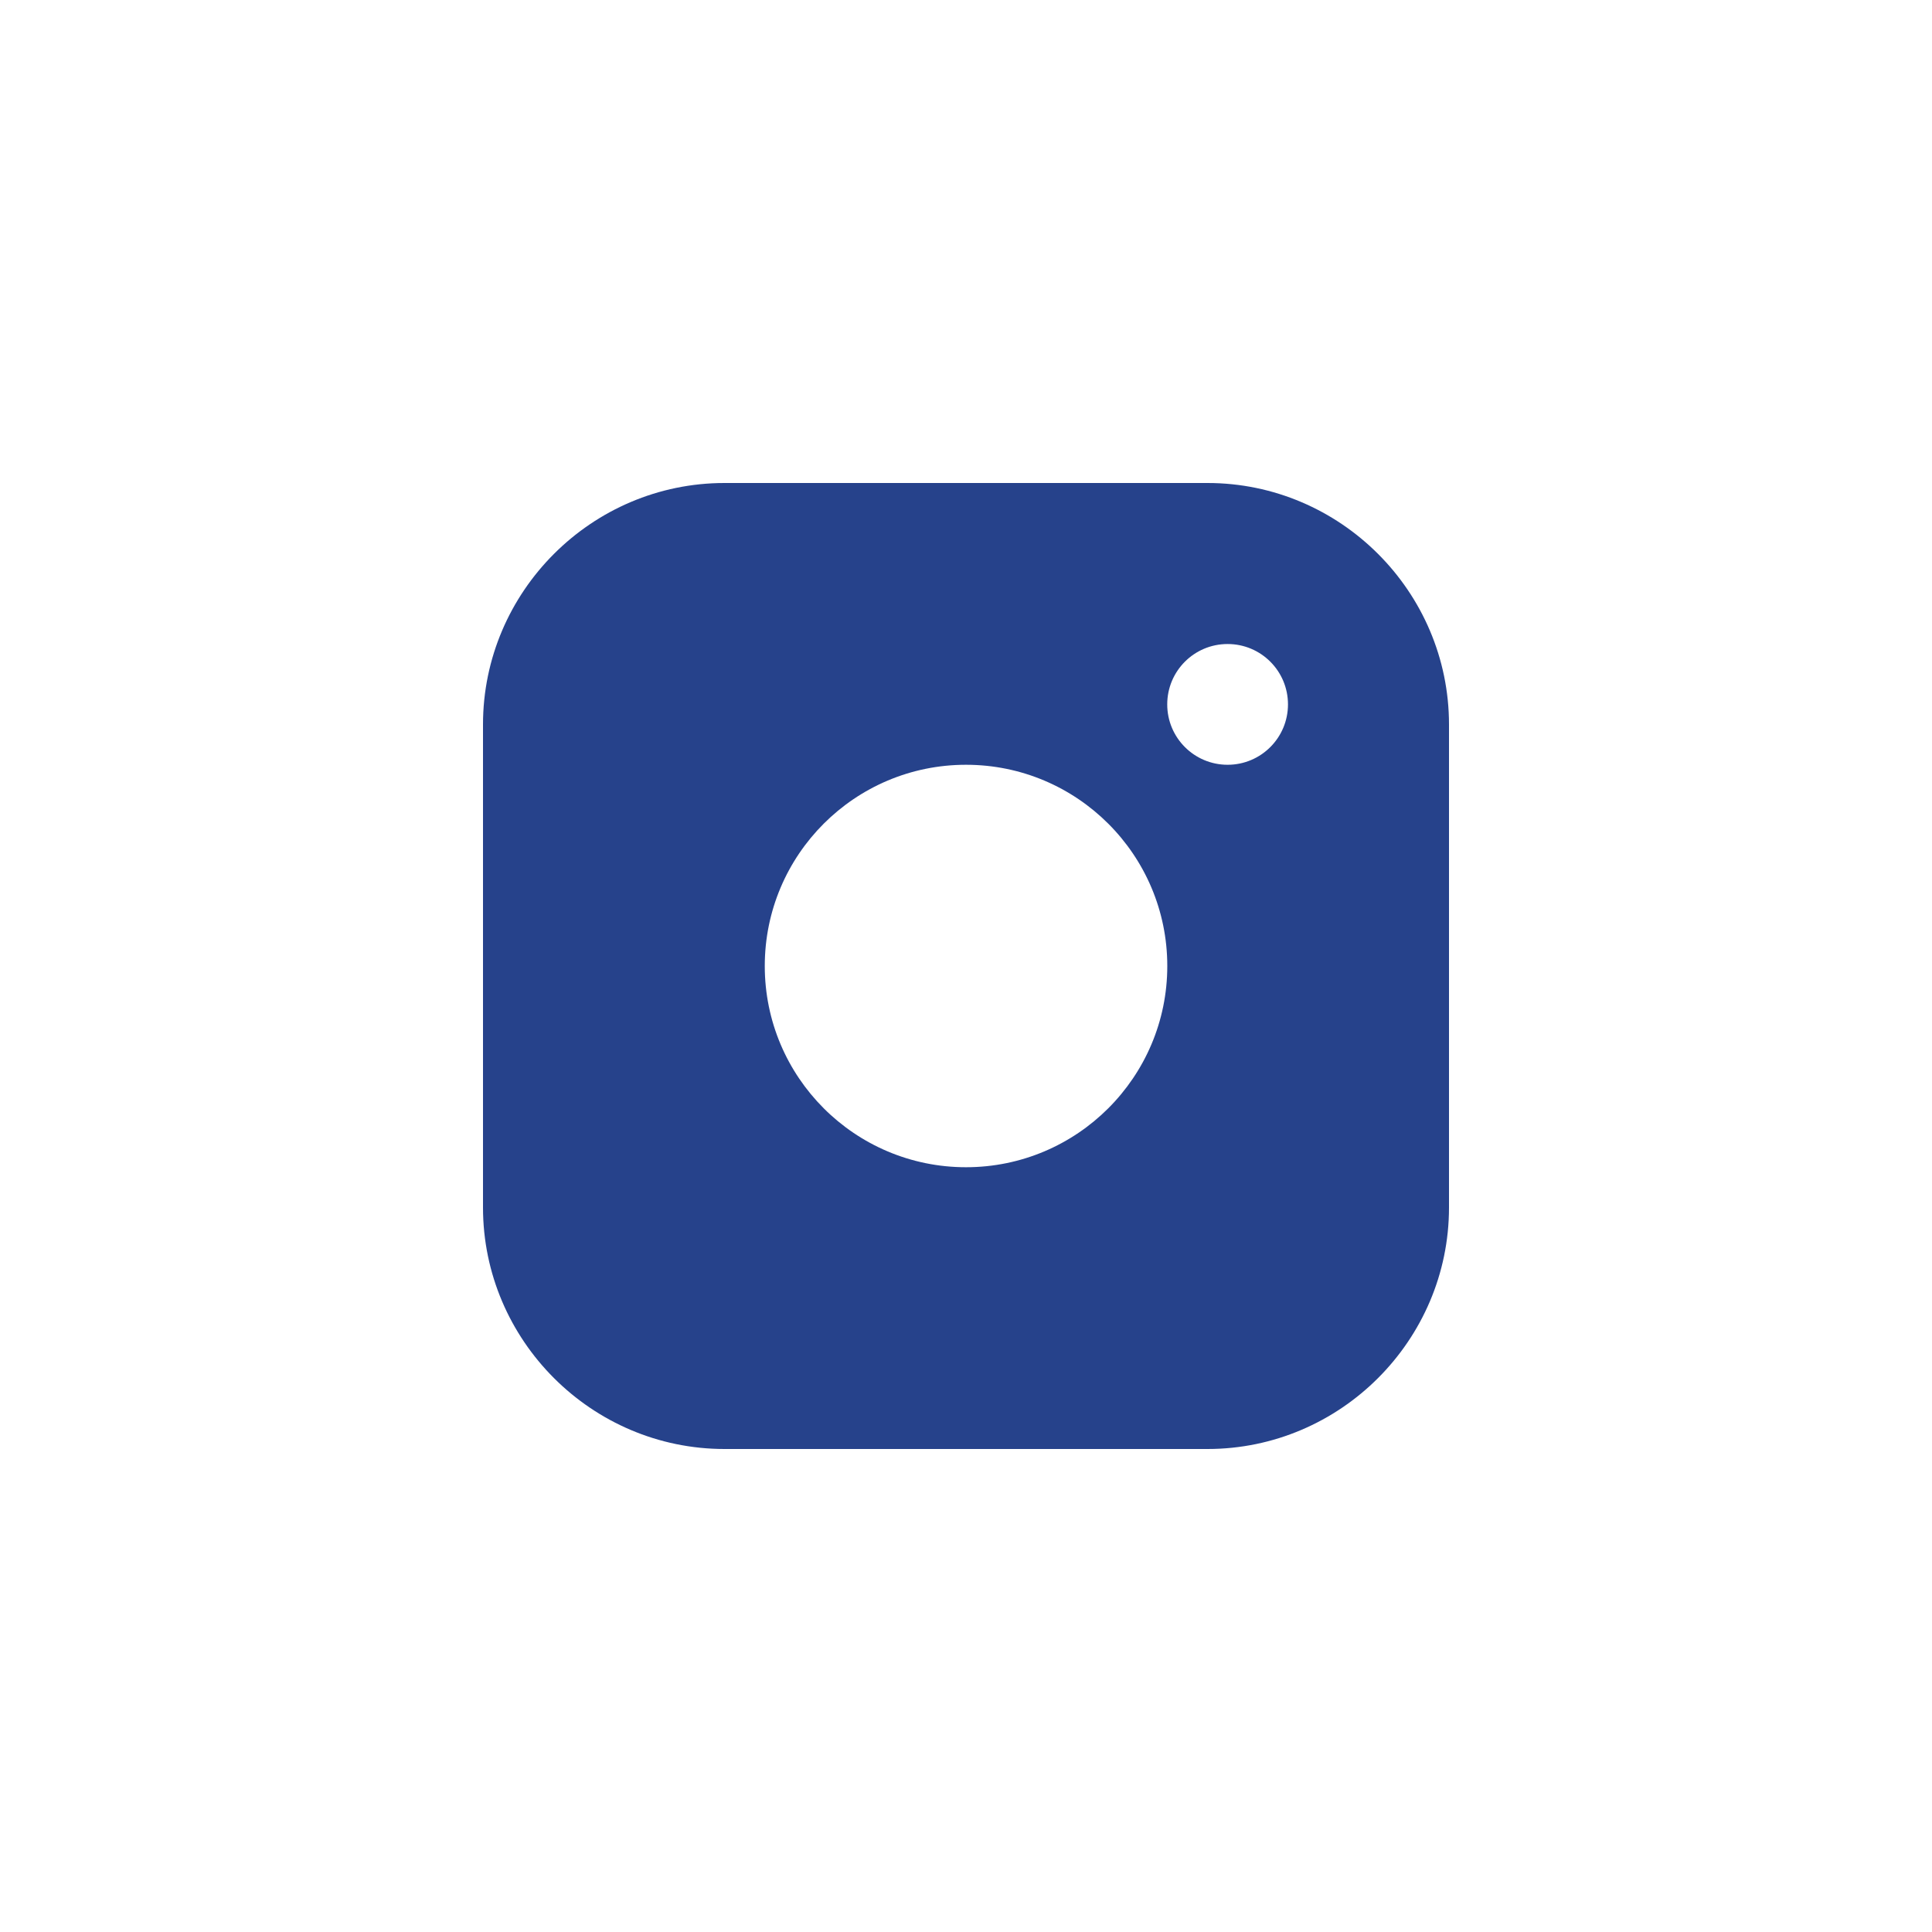 <?xml version="1.0" encoding="UTF-8"?> <svg xmlns="http://www.w3.org/2000/svg" width="32" height="32" viewBox="0 0 32 32" fill="none"> <path fill-rule="evenodd" clip-rule="evenodd" d="M8 12C8 9.799 9.8 8 12 8H20C22.2 8 24 9.799 24 12V20C24 22.2 22.2 24 20 24H12C9.8 24 8 22.2 8 20V12ZM19.333 11.667C19.333 12.219 19.78 12.667 20.333 12.667C20.886 12.667 21.333 12.219 21.333 11.667C21.333 11.114 20.886 10.667 20.333 10.667C19.78 10.667 19.333 11.114 19.333 11.667ZM16 19.333C14.159 19.333 12.667 17.84 12.667 16C12.667 14.159 14.159 12.667 16 12.667C17.84 12.667 19.334 14.159 19.334 16C19.334 17.84 17.84 19.333 16 19.333Z" fill="#26428B"></path> </svg> 